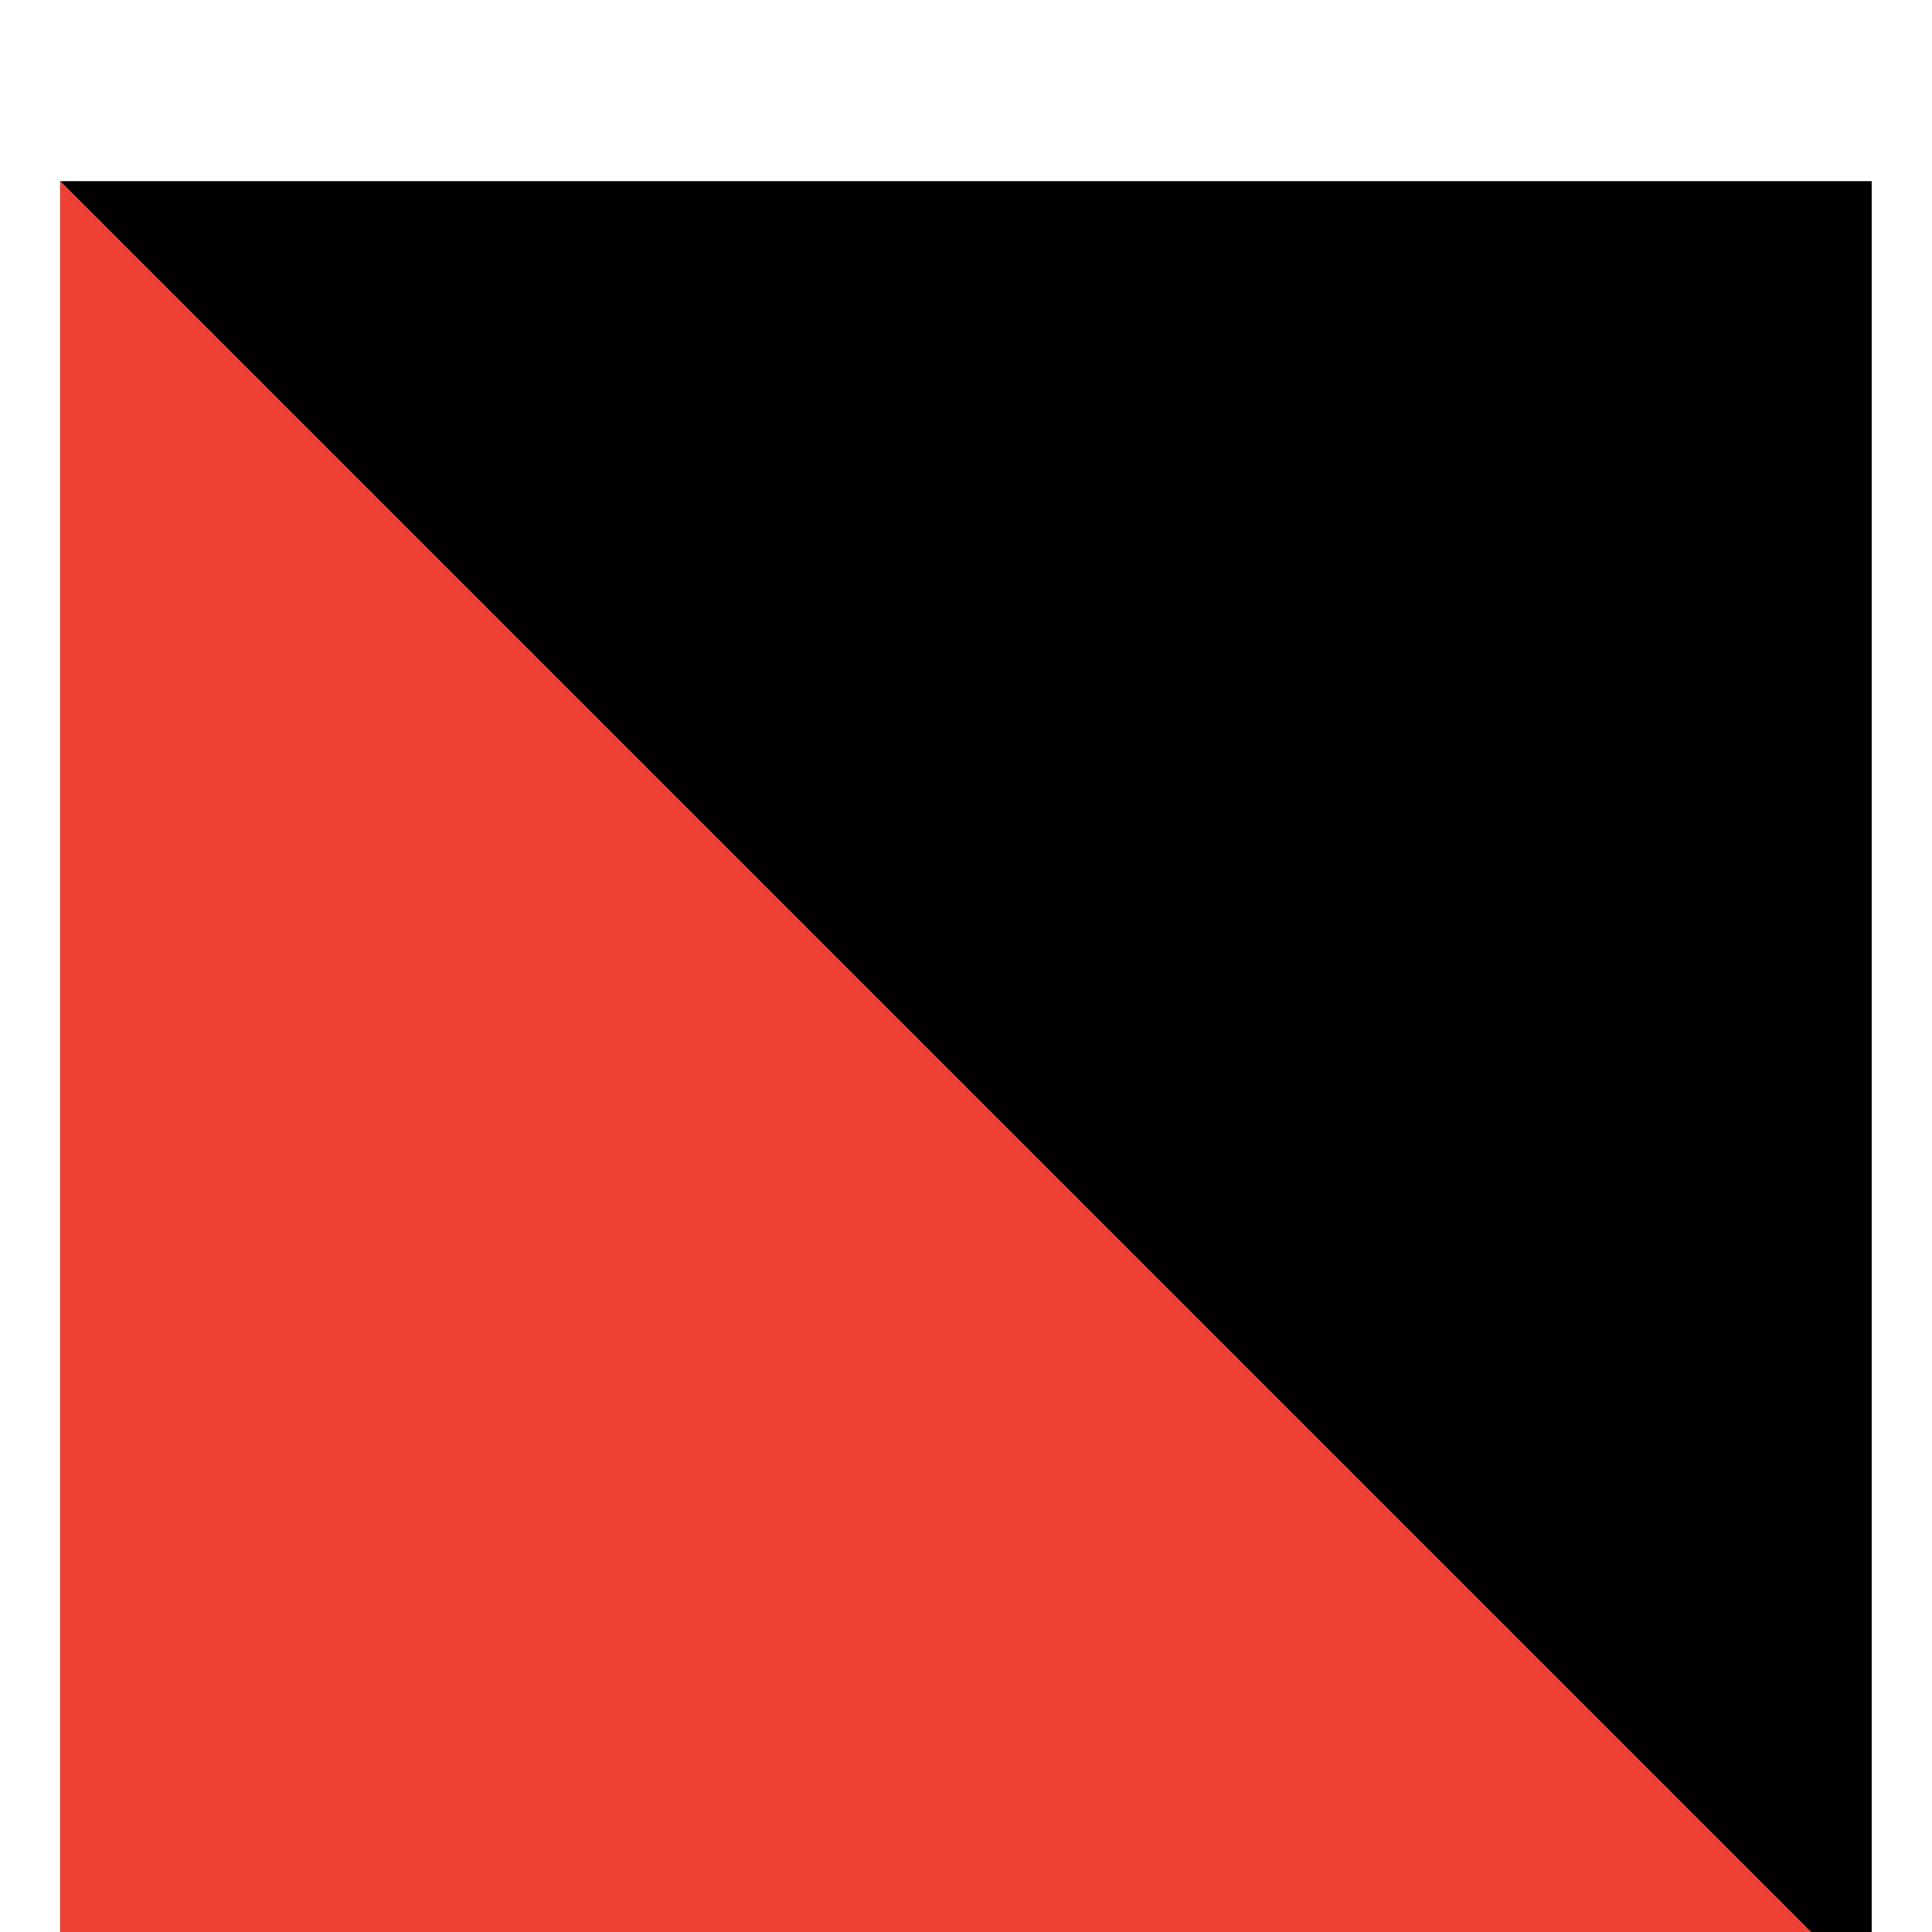 <svg xmlns="http://www.w3.org/2000/svg" width="48" height="48" viewBox="0 0 32 32">
    <defs>
        <filter id="a" width="103.4%" height="176.8%" x="-1.7%" y="-38.4%" filterUnits="objectBoundingBox">
            <feOffset dy="2" in="SourceAlpha" result="shadowOffsetOuter1"/>
            <feGaussianBlur in="shadowOffsetOuter1" result="shadowBlurOuter1" stdDeviation="4.5"/>
            <feColorMatrix in="shadowBlurOuter1" result="shadowMatrixOuter1" values="0 0 0 0 0 0 0 0 0 0 0 0 0 0 0 0 0 0 0.06 0"/>
            <feMerge>
                <feMergeNode in="shadowMatrixOuter1"/>
                <feMergeNode in="SourceGraphic"/>
            </feMerge>
        </filter>
    </defs>
    <g fill="none" fill-rule="evenodd" filter="url(#a)" transform="translate(-67 -12)">
        <path fill="#000" d="M98 13H68v30h30z"/>
        <path fill="#ED4136" d="M68 13v30h30z"/>
    </g>
</svg>
